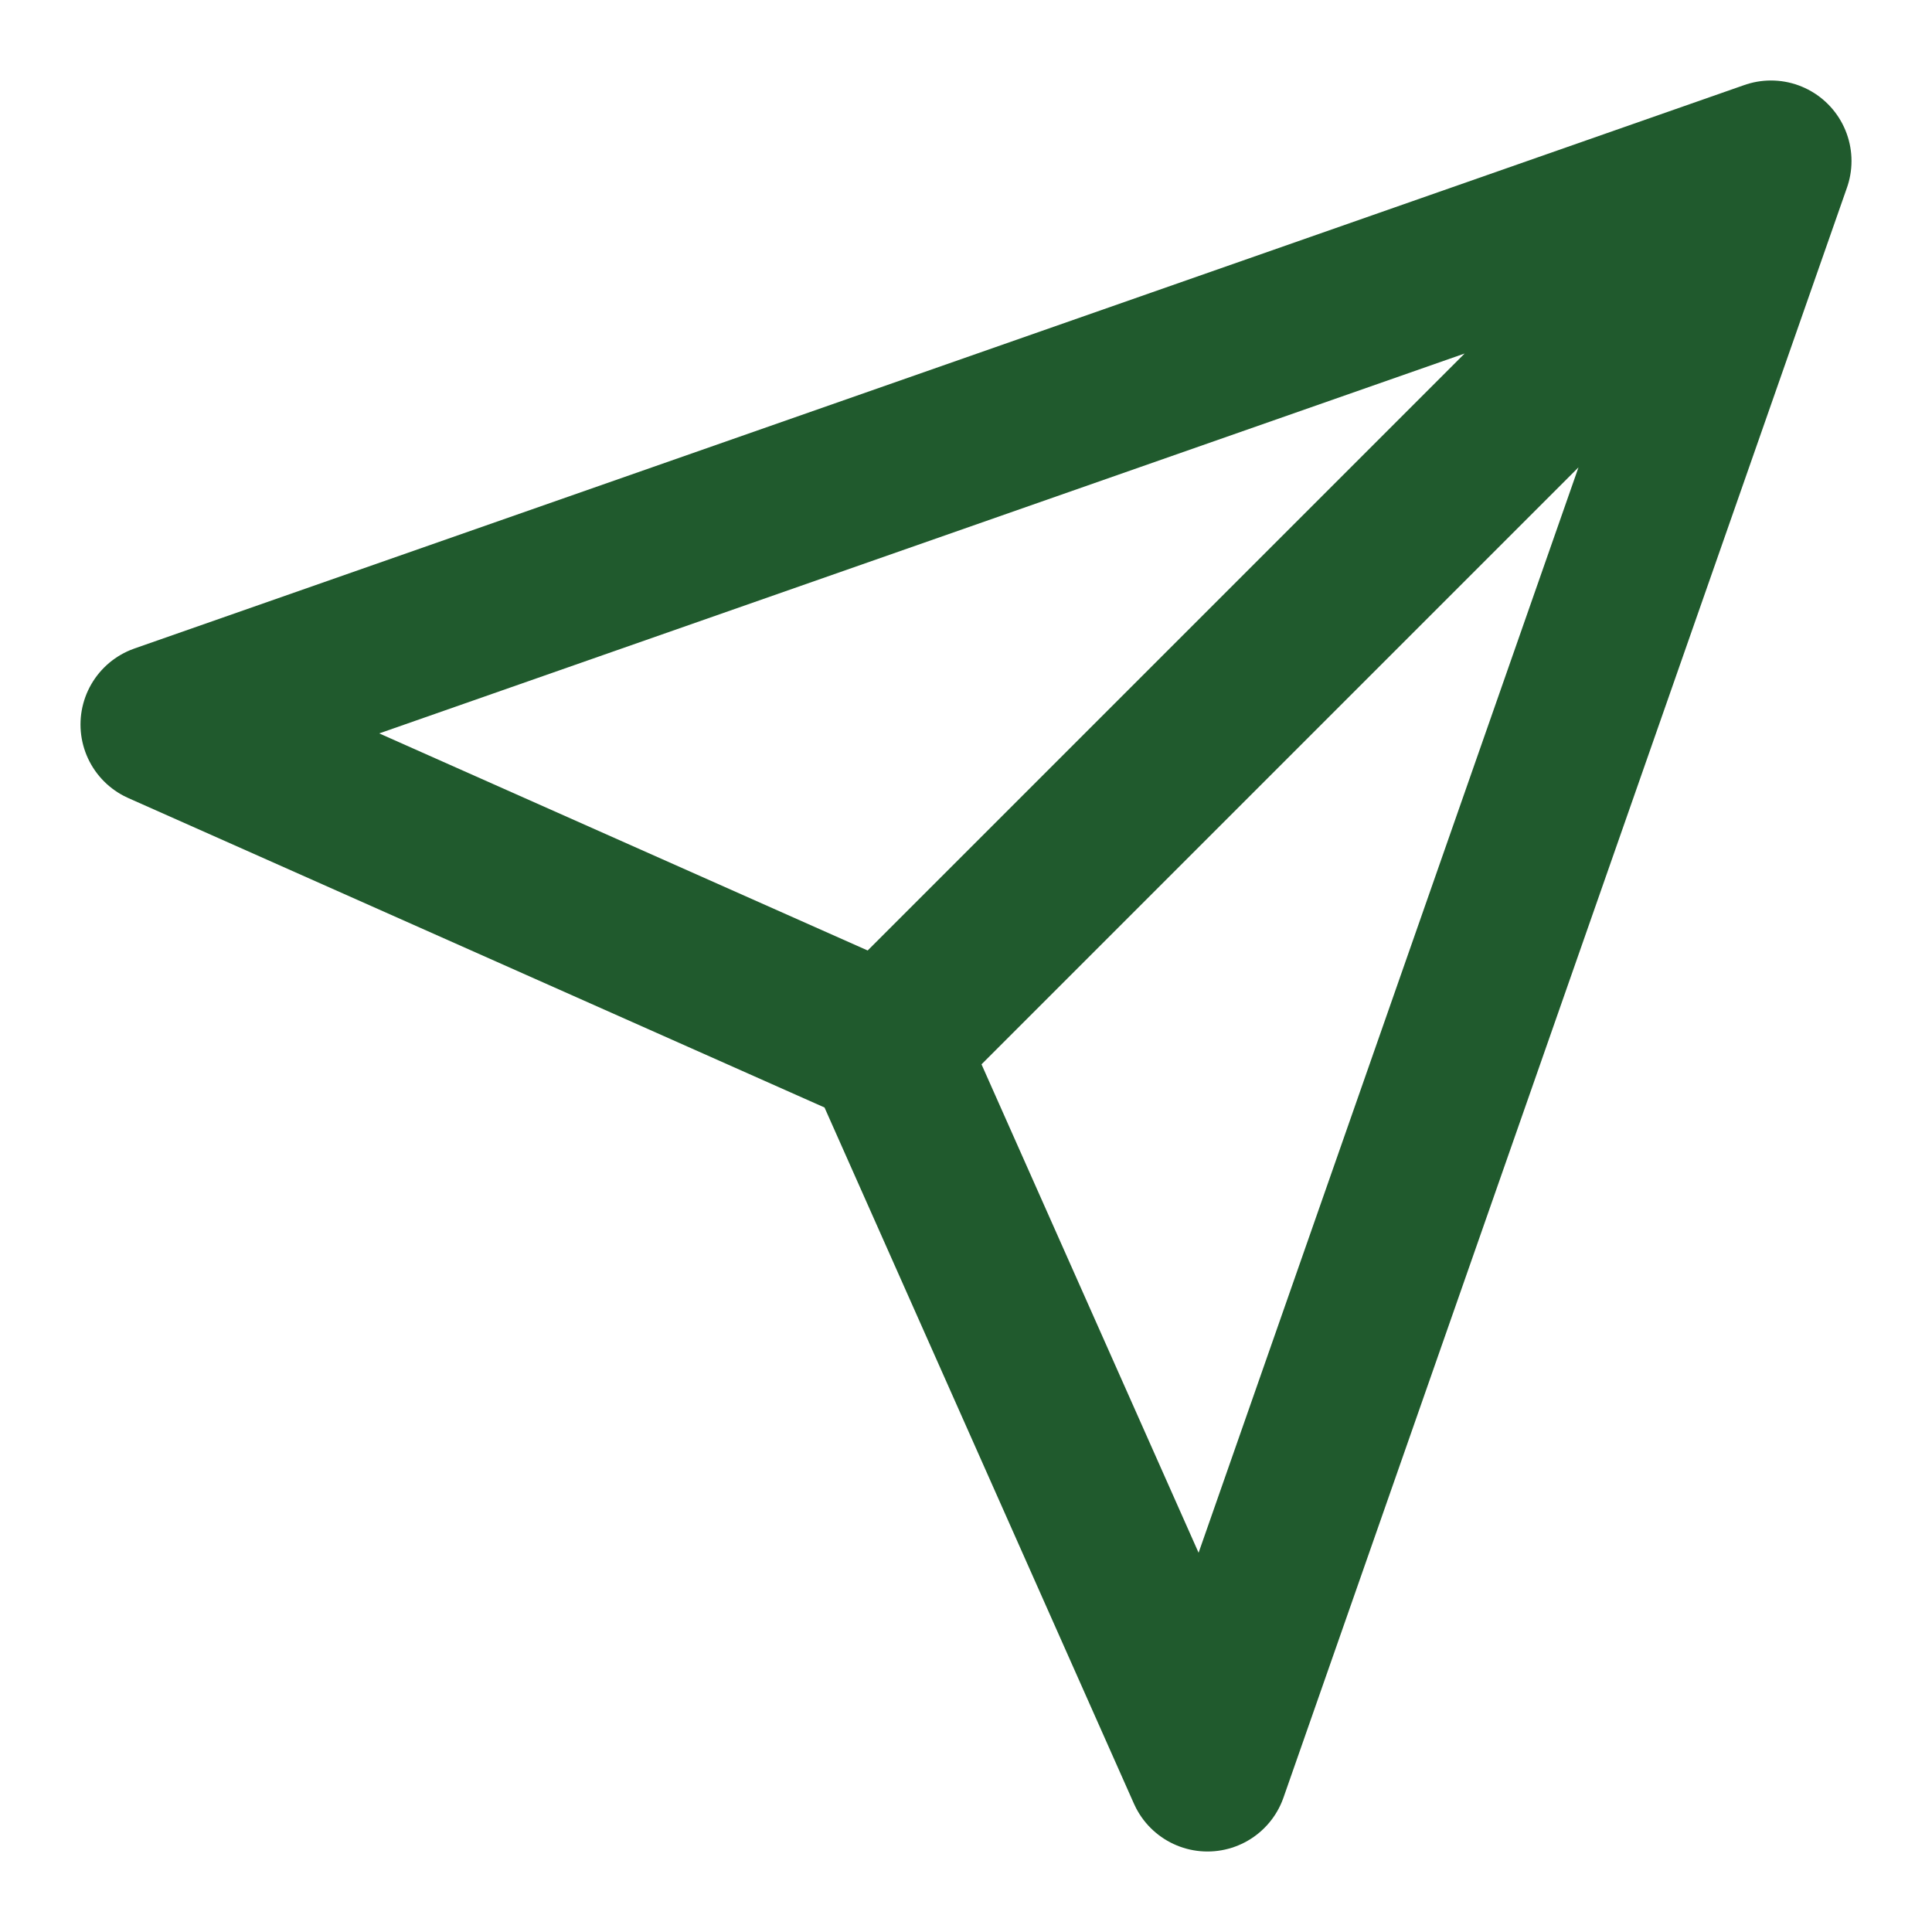 <svg xmlns="http://www.w3.org/2000/svg" width="24" height="24" fill="none" stroke="#205a2d" stroke-width="2" stroke-linecap="round" stroke-linejoin="round" class="feather feather-send"><path d="M22 2L11 13M22 2l-7 20-4-9-9-4 20-7z"/></svg>